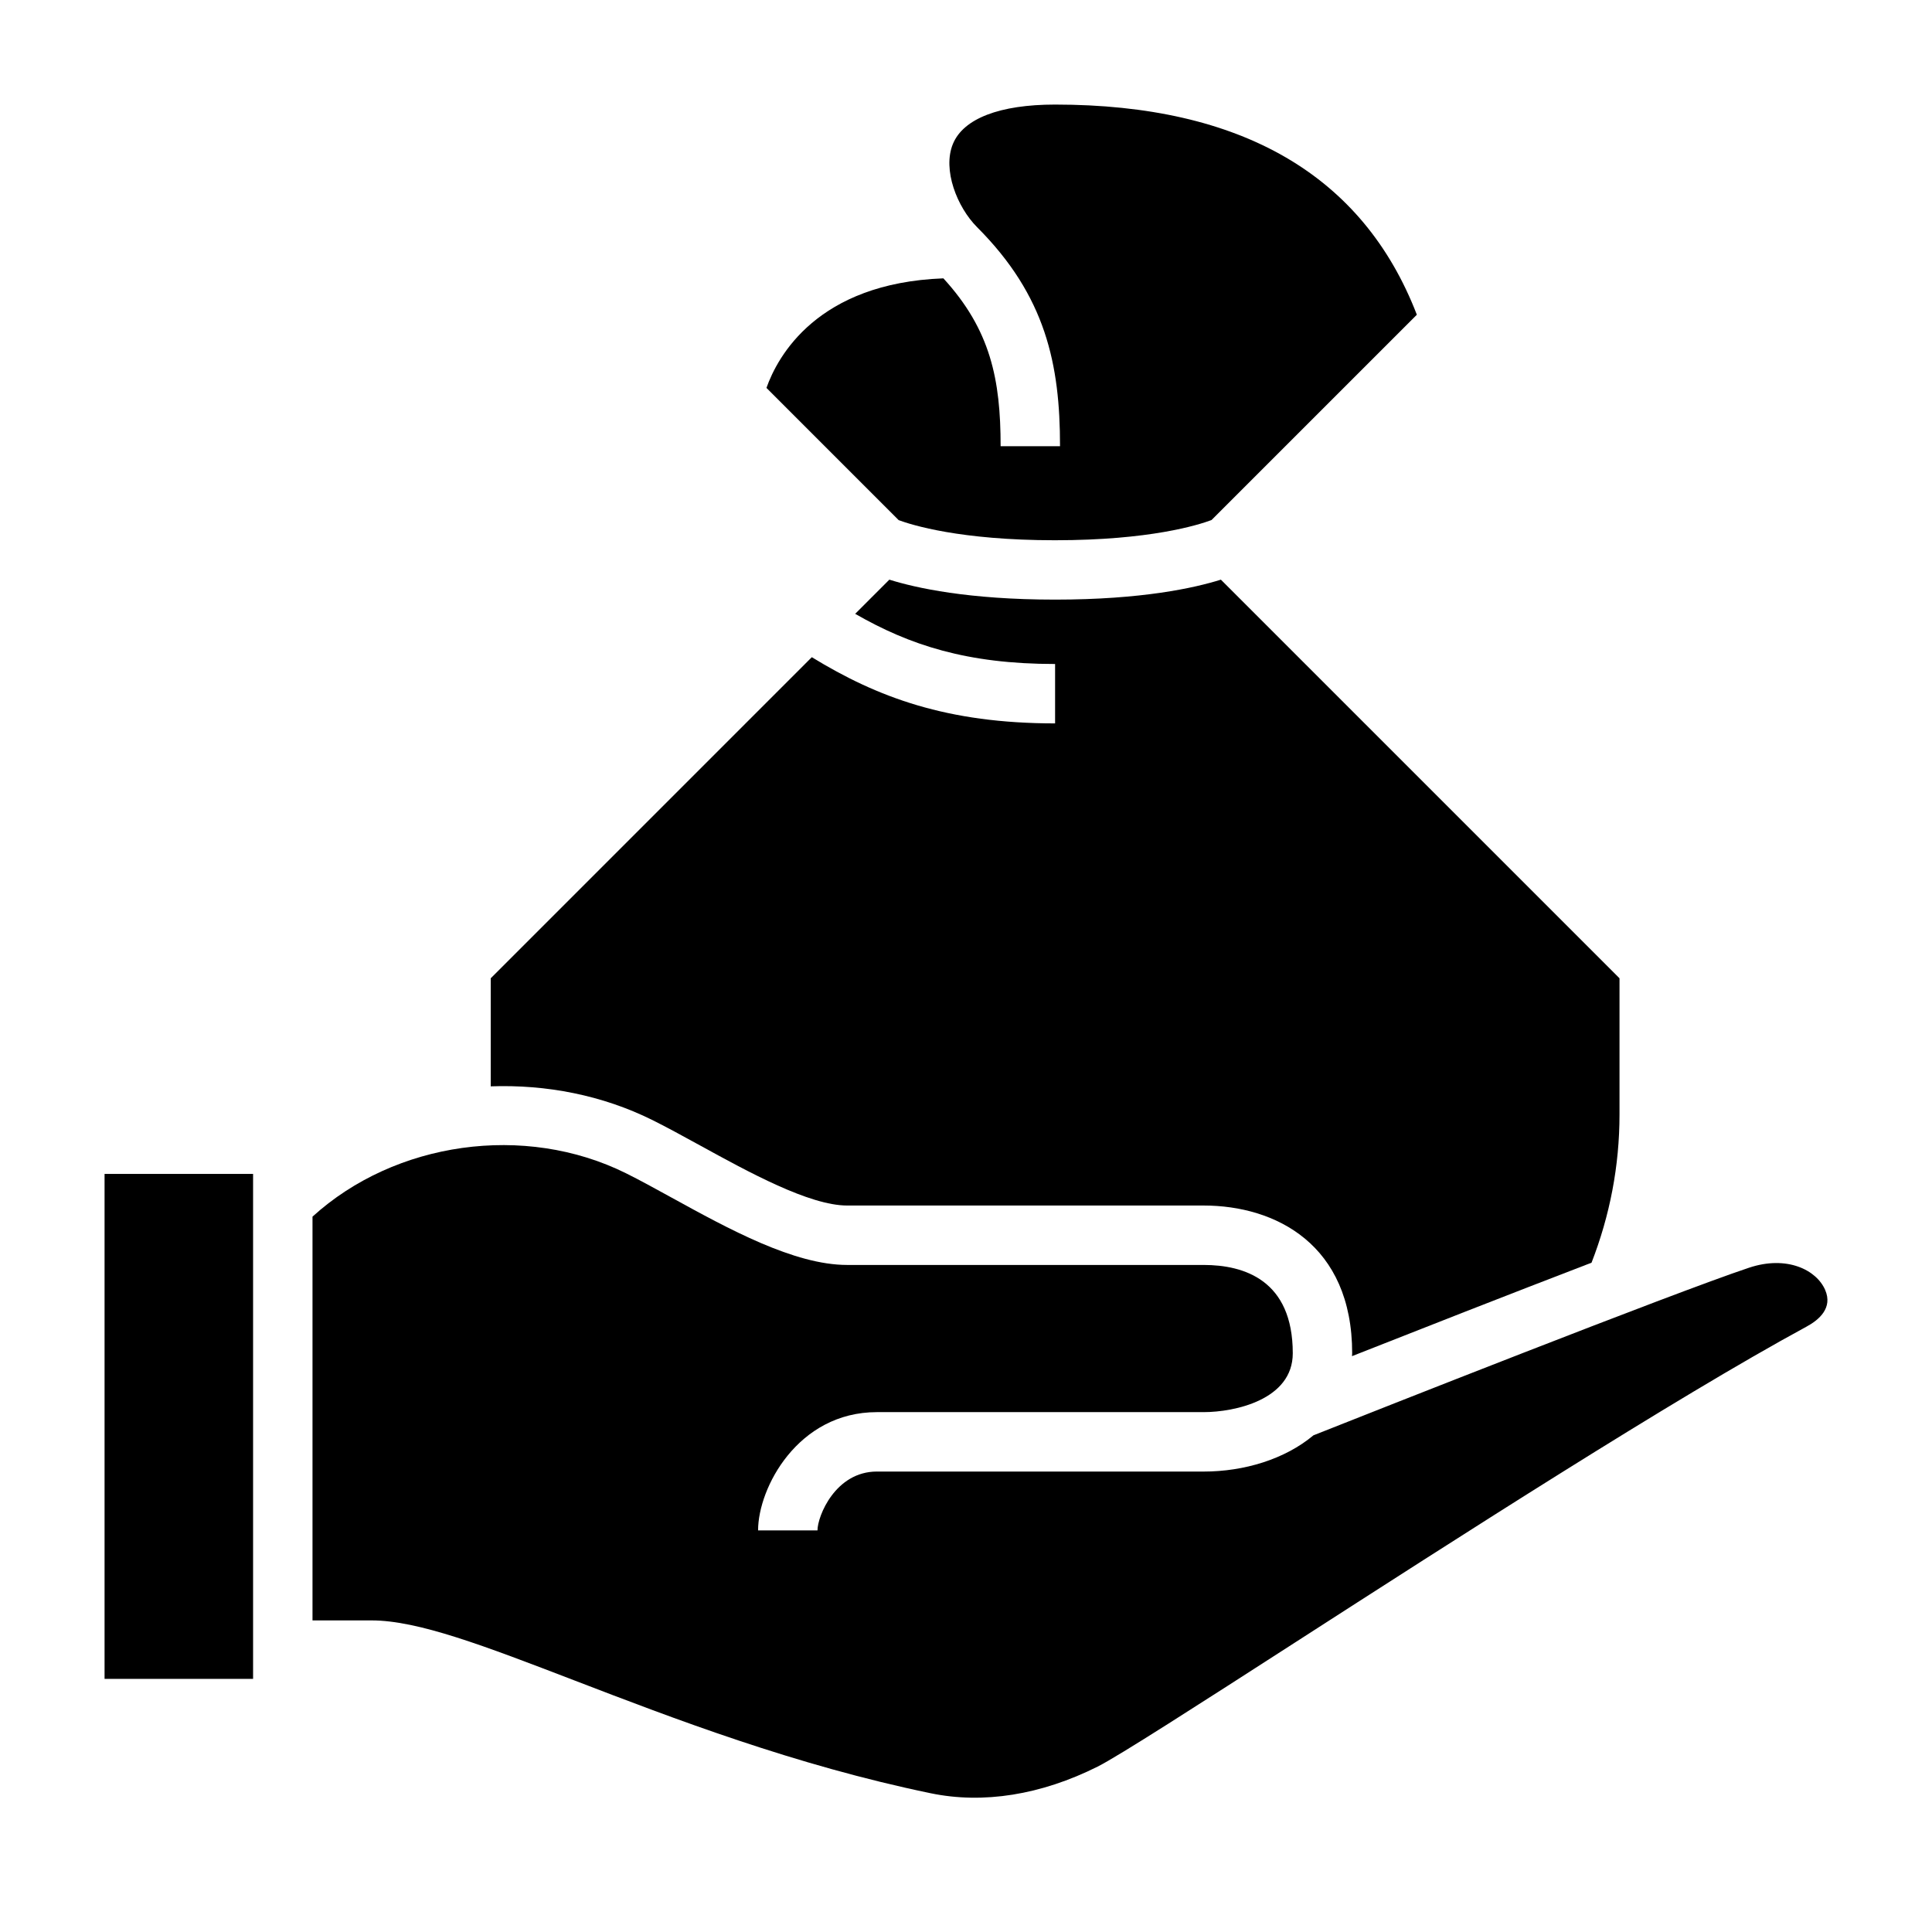 <?xml version="1.0" encoding="UTF-8"?>
<!-- Uploaded to: ICON Repo, www.iconrepo.com, Generator: ICON Repo Mixer Tools -->
<svg fill="#000000" width="800px" height="800px" version="1.1" viewBox="144 144 512 512" xmlns="http://www.w3.org/2000/svg">
 <g>
  <path d="m423.61 287.17c25.129 0 37.926-4.031 41.453-5.352l54.418-54.41c-14.254-36.969-46.48-55.695-95.871-55.695-14.68 0-24.293 3.699-27.07 10.414-2.832 6.84 1.117 16.781 6.398 22.074 18.238 18.246 21.98 36.398 21.98 58.047h-15.742c0-17.664-2.66-30.836-15.168-44.484-33.441 1.258-43.941 20.695-46.887 29.031l35.039 35.047c3.43 1.266 16.23 5.328 41.449 5.328z"/>
  <path d="m329.46 447.52c12.941 7.109 29.047 15.957 39.055 15.957h94.465c19.027 0 39.359 10.289 39.359 39.156 0 0.262-0.039 0.504-0.047 0.762 16.758-6.613 41.91-16.492 63.48-24.766 4.848-12.461 7.414-25.633 7.414-39.273v-36.102l-105.64-105.64c-7.016 2.203-20.934 5.289-43.926 5.289-22.996 0-36.918-3.094-43.934-5.289l-9.055 9.055c14.445 8.297 29.637 13.297 52.98 13.297v15.742c-28.645 0-47.074-6.902-64.473-17.547l-85.09 85.094v28.637c14.711-0.52 29.559 2.332 42.863 8.941 3.801 1.891 8.051 4.223 12.547 6.688z"/>
  <path d="m627.7 485.87c-2.32-5.359-10.18-9.25-20.191-5.91-20.547 6.856-100.02 38.305-115.43 44.414-7.566 6.336-18.367 9.605-29.109 9.605l-86.586-0.004c-11.004 0-15.742 11.832-15.742 15.594h-15.742c0-11.25 10.523-31.34 31.488-31.34h86.594c8.172 0 23.617-3.258 23.617-15.594 0-19.348-12.84-23.41-23.617-23.41h-94.469c-14.051 0-31.363-9.508-46.633-17.902-4.281-2.356-8.344-4.59-11.973-6.391-26.852-13.336-61.23-8.398-83.09 11.492v107h15.641c12.367 0 29.812 6.707 53.961 15.98 25.953 9.973 58.262 22.387 94.195 29.82 13.973 2.906 29.285 0.449 44.273-7.055 5.527-2.769 27.215-16.727 52.316-32.891 42.391-27.293 100.45-64.676 135.57-83.719 3.371-1.824 6.961-4.988 4.922-9.688z"/>
  <path d="m171.71 455.1h39.359v133.82h-39.359z"/>
 </g>
</svg>